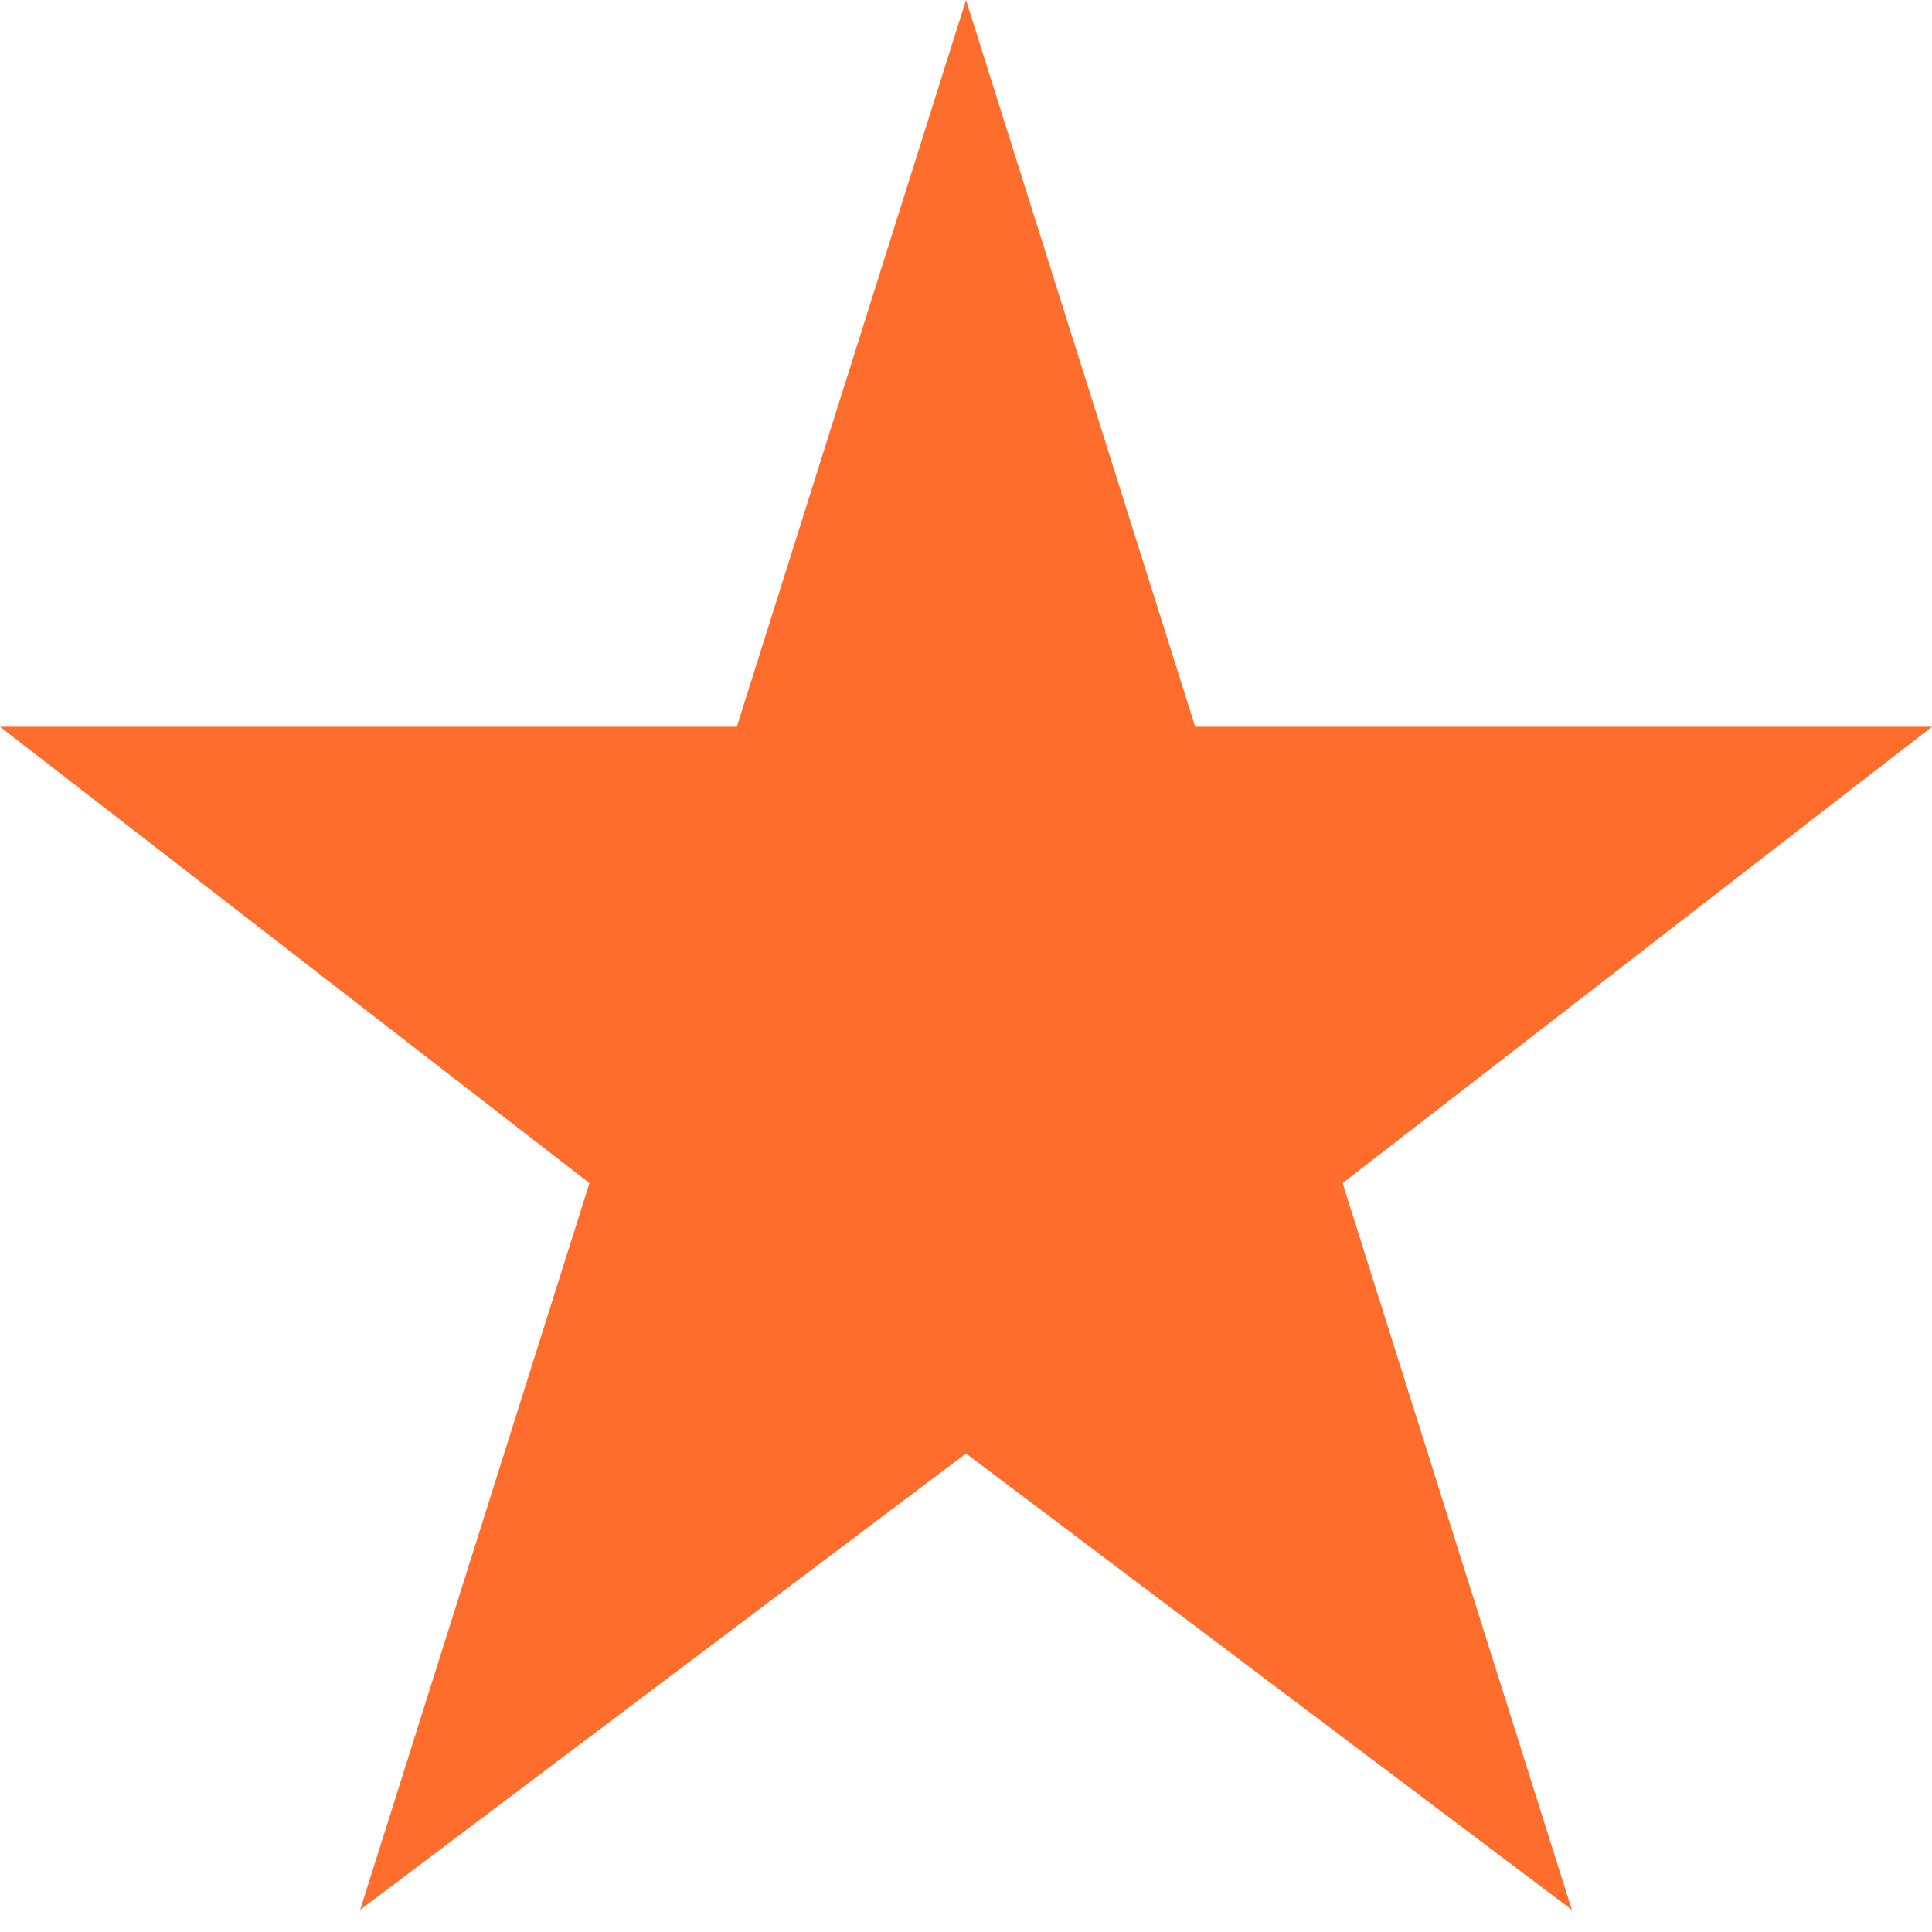 <svg width="35" height="35" viewBox="0 0 35 35" fill="none" xmlns="http://www.w3.org/2000/svg">
<path d="M0 13.166H13.348L17.5 0L21.652 13.166H35L24.322 21.433L28.475 34.598L17.5 26.331L6.525 34.598L10.678 21.433L0 13.166Z" fill="#FF6D2D"/>
</svg>
